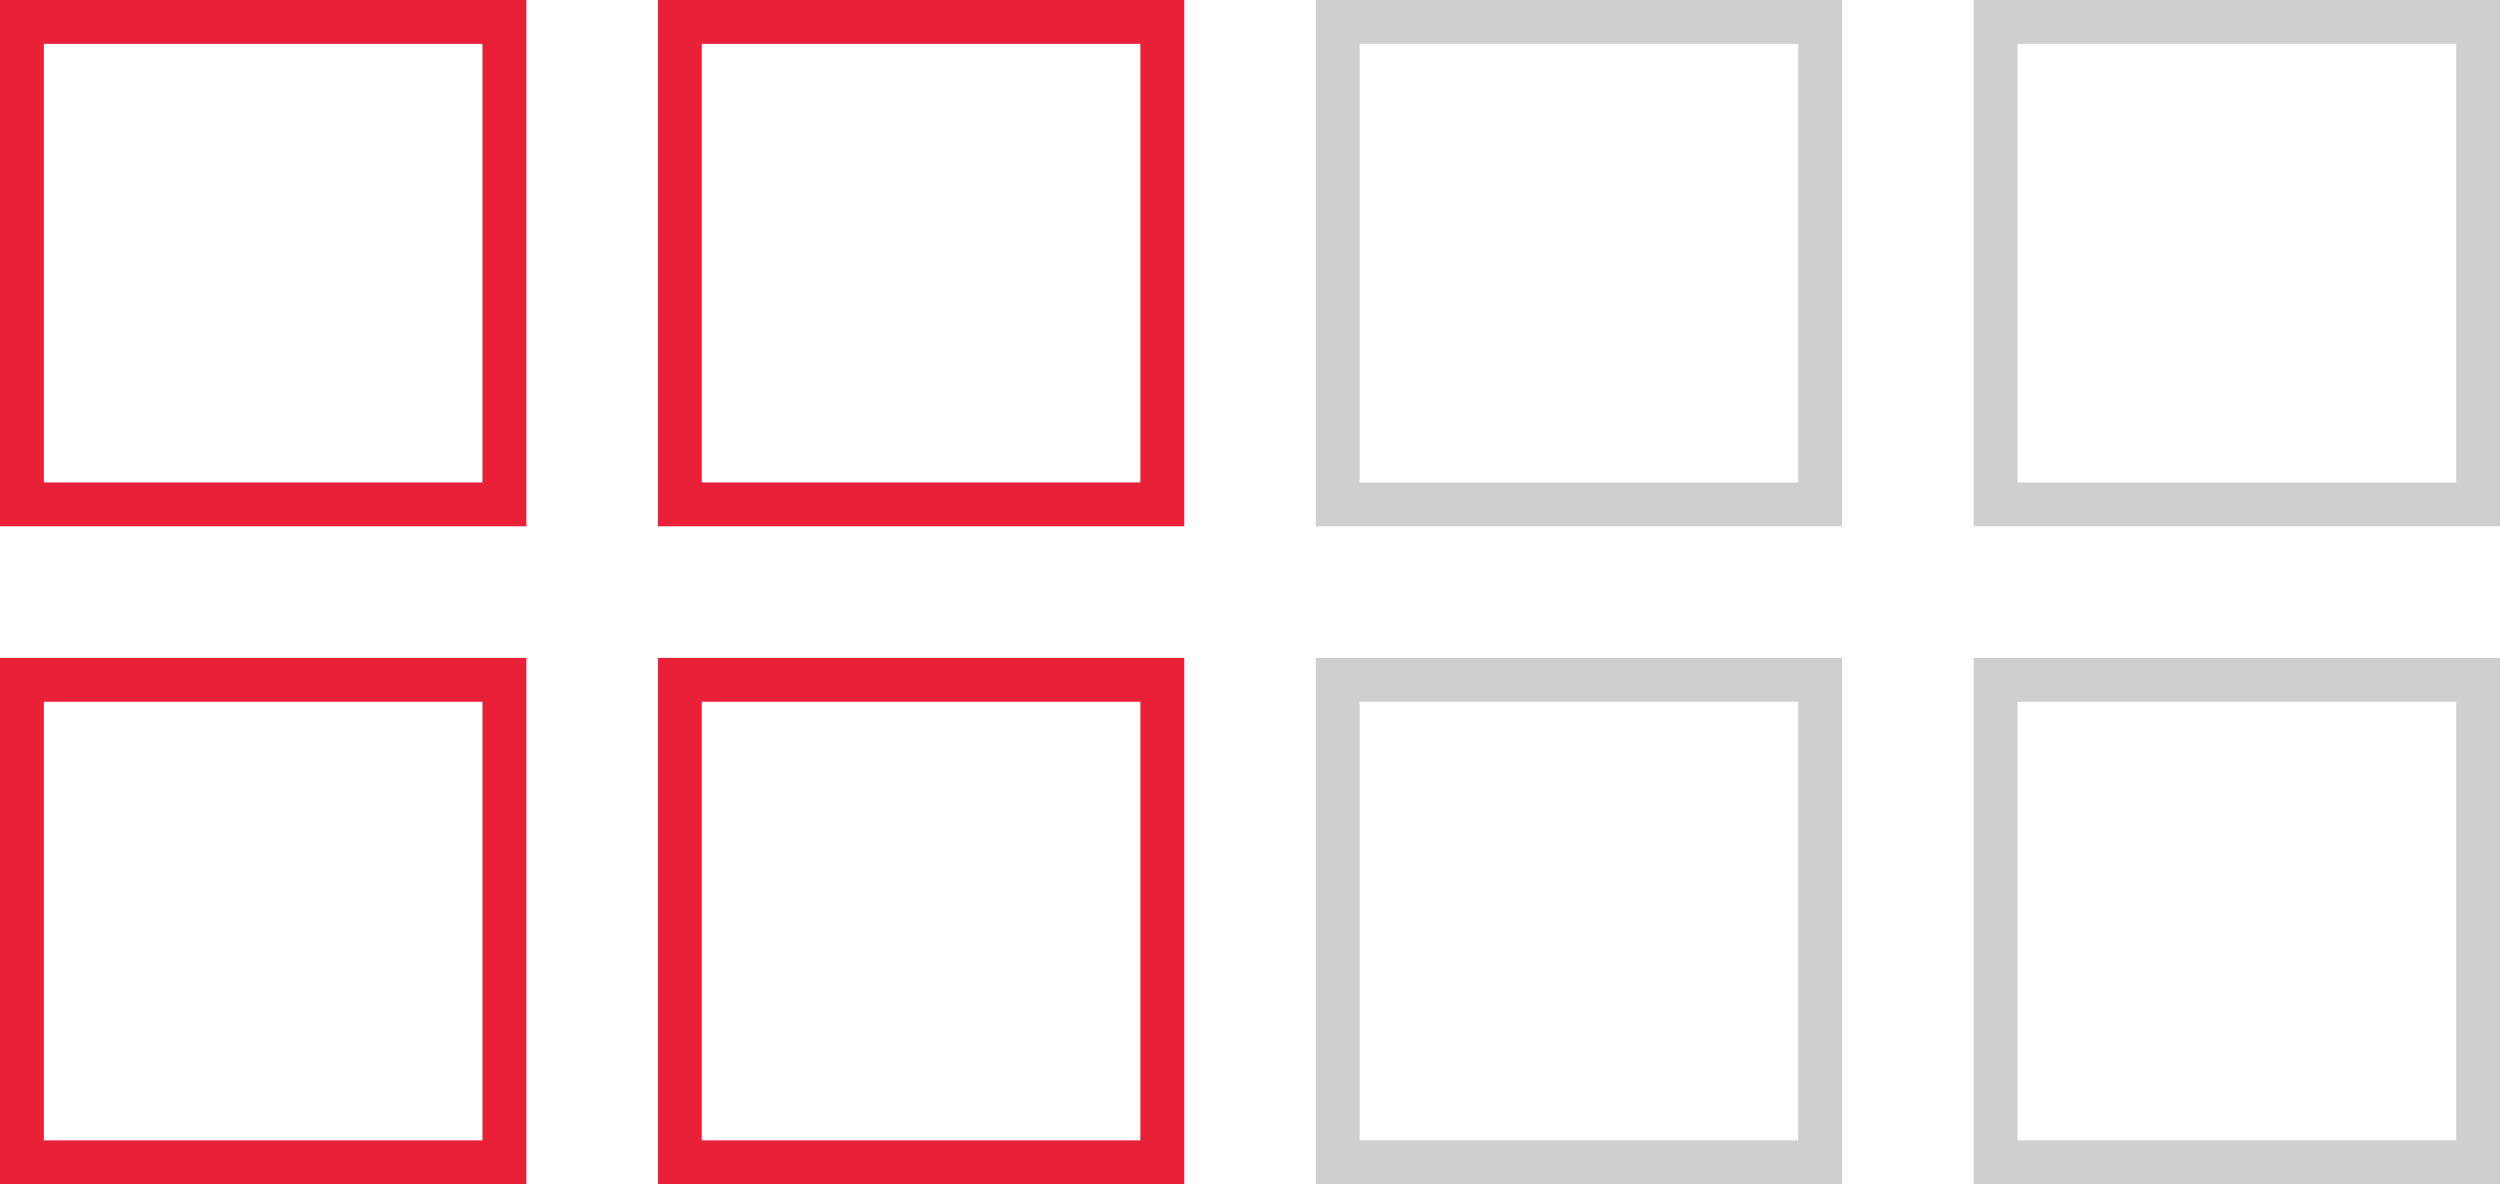 <?xml version="1.0" encoding="UTF-8" standalone="no"?>
<svg width="57px" height="27px" viewBox="0 0 57 27" version="1.1" xmlns="http://www.w3.org/2000/svg" xmlns:xlink="http://www.w3.org/1999/xlink" xmlns:sketch="http://www.bohemiancoding.com/sketch/ns">
    <!-- Generator: Sketch 3.5.2 (25235) - http://www.bohemiancoding.com/sketch -->
    <title>Group 5</title>
    <desc>Created with Sketch.</desc>
    <defs></defs>
    <g id="Icons" stroke="none" stroke-width="1" fill="none" fill-rule="evenodd" sketch:type="MSPage">
        <g id="Framework-Icons" sketch:type="MSArtboardGroup" transform="translate(-321, -917)">
            <g id="Group-5" sketch:type="MSLayerGroup" transform="translate(321, 917)">
                <path d="M1,1 L1,1 L1,11 L11,11 L11,1 L1,1 Z M1,0 L1,0 L11,0 L12,0 L12,1 L12,11 L12,12 L11,12 L1,12 L0,12 L0,11 L0,1 L0,0 L1,0 Z" id="Shape" fill="#E82139" sketch:type="MSShapeGroup"></path>
                <path d="M31,1 L31,1 L31,11 L41,11 L41,1 L31,1 Z M31,0 L31,0 L41,0 L42,0 L42,1 L42,11 L42,12 L41,12 L31,12 L30,12 L30,11 L30,1 L30,0 L31,0 Z" id="Shape" fill="#CFCFCF" sketch:type="MSShapeGroup"></path>
                <path d="M31,16 L31,16 L31,26 L41,26 L41,16 L31,16 Z M31,15 L31,15 L41,15 L42,15 L42,16 L42,26 L42,27 L41,27 L31,27 L30,27 L30,26 L30,16 L30,15 L31,15 Z" id="Shape" fill="#CFCFCF" sketch:type="MSShapeGroup"></path>
                <path d="M46,16 L46,16 L46,26 L56,26 L56,16 L46,16 Z M46,15 L46,15 L56,15 L57,15 L57,16 L57,26 L57,27 L56,27 L46,27 L45,27 L45,26 L45,16 L45,15 L46,15 Z" id="Shape" fill="#CFCFCF" sketch:type="MSShapeGroup"></path>
                <path d="M46,1 L46,1 L46,11 L56,11 L56,1 L46,1 Z M46,0 L46,0 L56,0 L57,0 L57,1 L57,11 L57,12 L56,12 L46,12 L45,12 L45,11 L45,1 L45,0 L46,0 Z" id="Shape" fill="#CFCFCF" sketch:type="MSShapeGroup"></path>
                <path d="M1,16 L1,16 L1,26 L11,26 L11,16 L1,16 Z M1,15 L1,15 L11,15 L12,15 L12,16 L12,26 L12,27 L11,27 L1,27 L0,27 L0,26 L0,16 L0,15 L1,15 Z" id="Shape" fill="#E82139" sketch:type="MSShapeGroup"></path>
                <path d="M16,16 L16,16 L16,26 L26,26 L26,16 L16,16 Z M16,15 L16,15 L26,15 L27,15 L27,16 L27,26 L27,27 L26,27 L16,27 L15,27 L15,26 L15,16 L15,15 L16,15 Z" id="Shape" fill="#E82139" sketch:type="MSShapeGroup"></path>
                <path d="M16,1 L16,1 L16,11 L26,11 L26,1 L16,1 Z M16,0 L16,0 L26,0 L27,0 L27,1 L27,11 L27,12 L26,12 L16,12 L15,12 L15,11 L15,1 L15,0 L16,0 Z" id="Shape" fill="#E82139" sketch:type="MSShapeGroup"></path>
            </g>
        </g>
    </g>
</svg>
